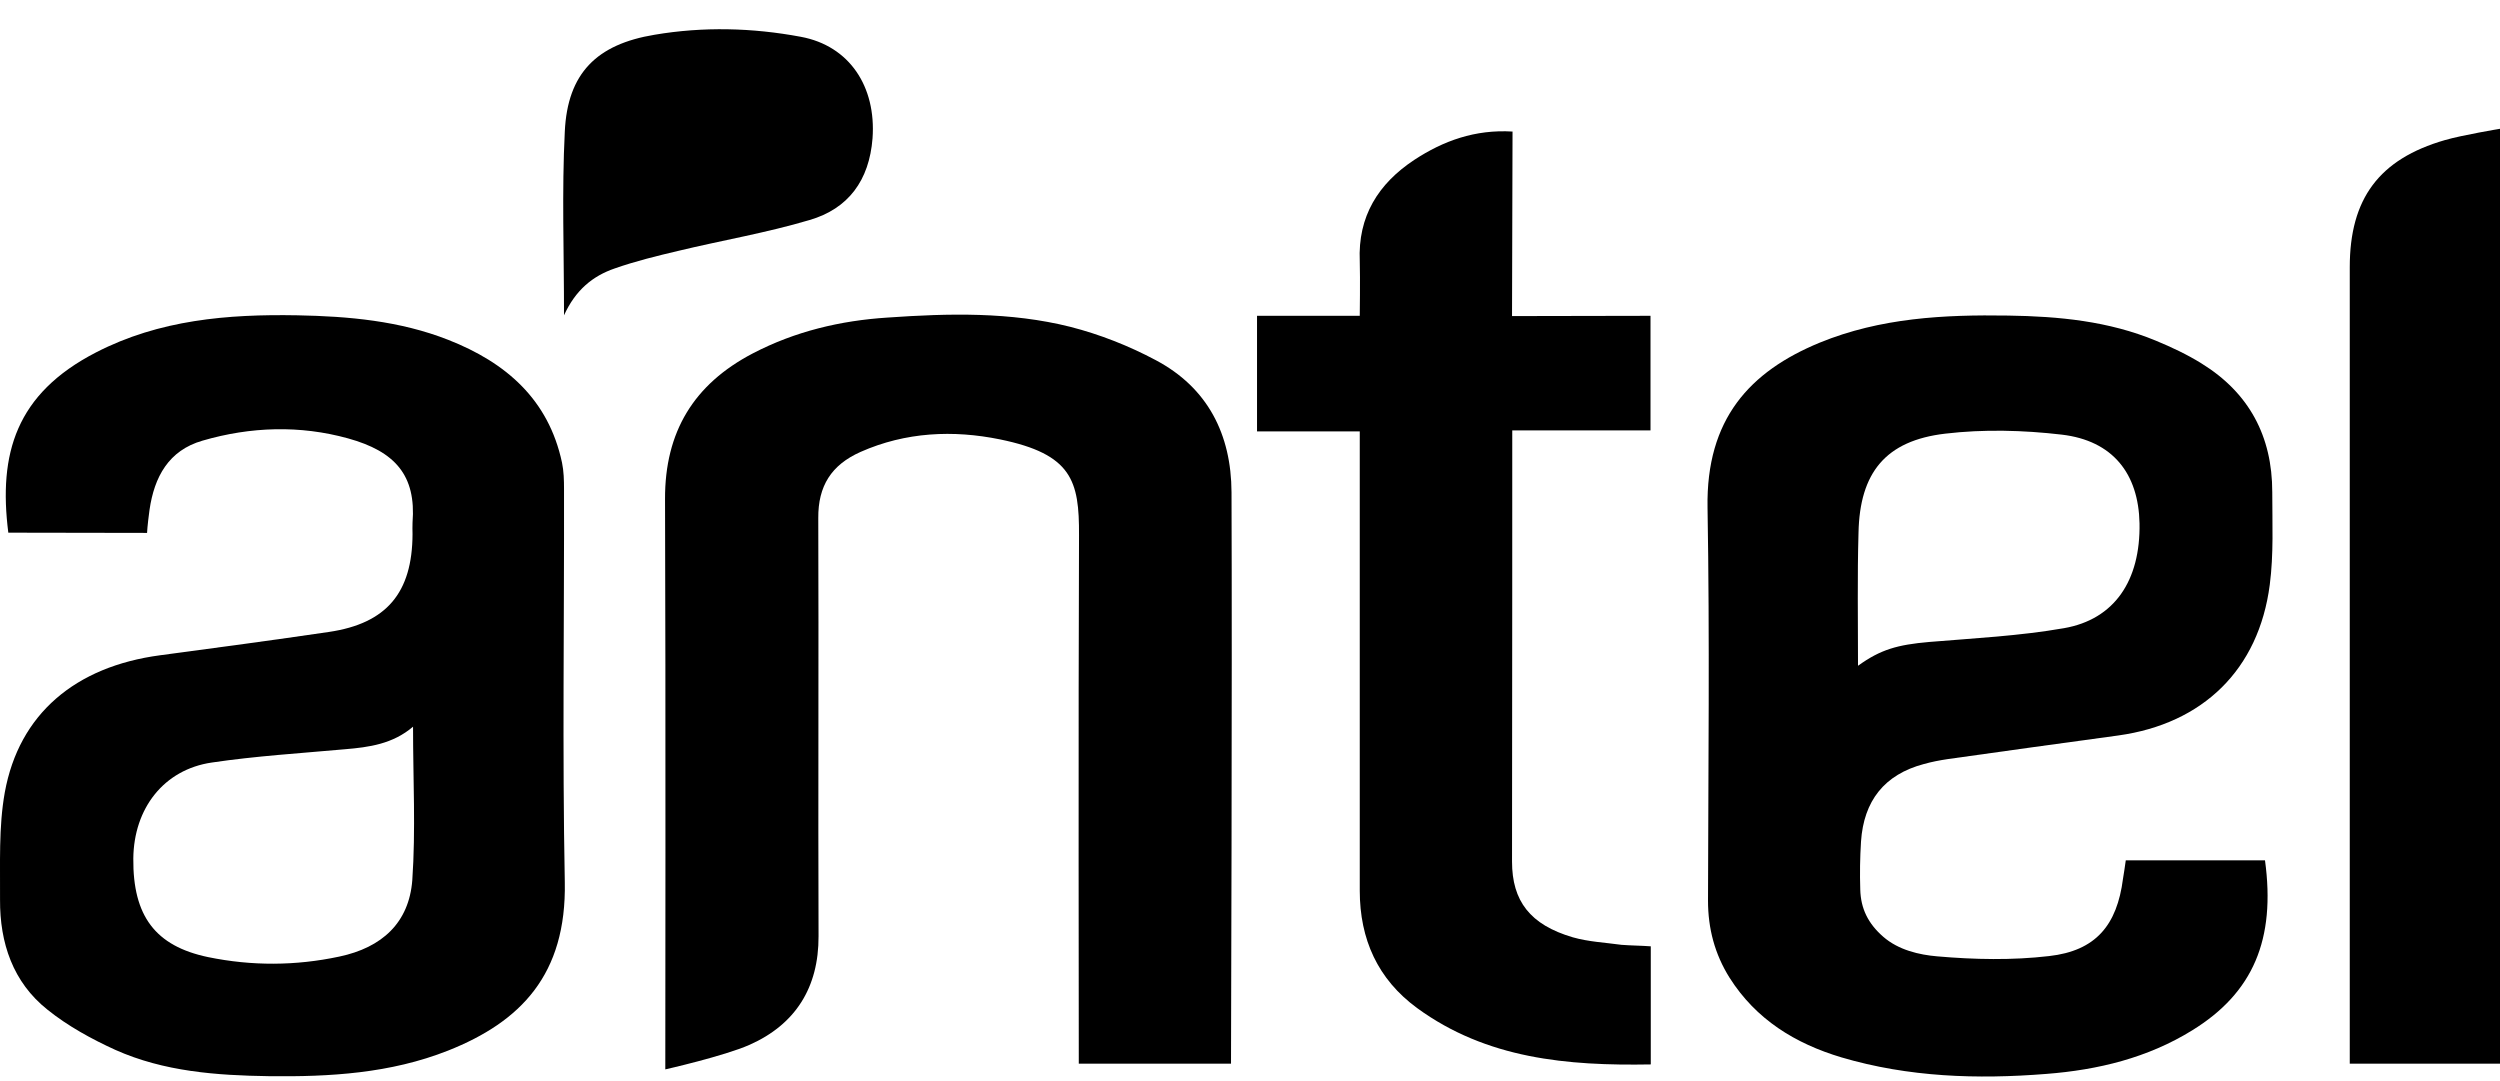 <svg width="74" height="32" viewBox="0 0 74 32" fill="none" xmlns="http://www.w3.org/2000/svg">
<path d="M62.923 25.466C64.321 25.466 65.683 25.466 67.044 25.466C67.362 27.803 66.697 29.384 64.891 30.497C63.574 31.313 62.101 31.67 60.569 31.788C58.527 31.951 56.492 31.885 54.509 31.299C53.14 30.89 51.978 30.178 51.194 28.939C50.757 28.241 50.557 27.484 50.557 26.661C50.565 22.779 50.609 18.898 50.543 15.025C50.498 12.405 51.793 10.995 53.865 10.142C55.663 9.407 57.543 9.311 59.445 9.341C60.939 9.363 62.412 9.504 63.811 10.083C64.277 10.276 64.736 10.491 65.165 10.758C66.571 11.626 67.259 12.91 67.259 14.565C67.259 15.477 67.303 16.405 67.185 17.31C66.859 19.819 65.209 21.422 62.701 21.77C61.021 22 59.341 22.23 57.661 22.468C57.417 22.505 57.18 22.549 56.944 22.616C55.774 22.928 55.167 23.707 55.086 24.909C55.056 25.384 55.049 25.859 55.064 26.334C55.079 26.891 55.293 27.336 55.745 27.729C56.196 28.122 56.81 28.263 57.343 28.308C58.438 28.404 59.563 28.427 60.651 28.3C62.035 28.145 62.664 27.388 62.841 26.008C62.871 25.837 62.893 25.674 62.923 25.466ZM54.997 19.707C55.663 19.225 56.166 19.084 57.106 19.002C58.438 18.891 59.778 18.824 61.095 18.594C62.59 18.334 63.359 17.184 63.33 15.492C63.3 14.016 62.538 13.043 61.028 12.865C59.889 12.732 58.712 12.702 57.58 12.836C55.811 13.043 55.049 13.993 55.012 15.767C54.975 17.058 54.997 18.349 54.997 19.707Z" fill="#8E869D" style="fill:#8E869D;fill:color(display-p3 0.557 0.525 0.616);fill-opacity:1;"/>
<path d="M0.246 15.767C-0.05 13.429 0.468 11.655 2.843 10.431C4.715 9.466 6.735 9.296 8.8 9.333C10.324 9.362 11.834 9.496 13.269 10.06C14.971 10.728 16.237 11.819 16.636 13.696C16.688 13.948 16.695 14.216 16.695 14.475C16.703 18.356 16.644 22.23 16.718 26.111C16.77 28.849 15.415 30.244 13.262 31.098C11.553 31.773 9.762 31.877 7.964 31.855C6.41 31.832 4.856 31.721 3.413 31.076C2.71 30.756 2.007 30.37 1.407 29.888C0.379 29.072 -0.006 27.907 0.001 26.631C0.009 25.569 -0.043 24.486 0.142 23.454C0.564 21.132 2.229 19.729 4.745 19.395C6.41 19.173 8.075 18.95 9.74 18.705C11.442 18.453 12.204 17.547 12.211 15.811C12.211 15.7 12.204 15.581 12.211 15.47C12.322 14.067 11.693 13.362 10.302 12.976C8.881 12.583 7.423 12.627 5.995 13.043C4.989 13.332 4.567 14.119 4.426 15.091C4.36 15.574 4.353 15.774 4.353 15.774C4.353 15.774 1.4 15.767 0.246 15.767ZM12.226 21.51C11.627 22.022 10.924 22.119 10.206 22.178C8.889 22.297 7.571 22.378 6.269 22.571C4.848 22.779 3.96 23.929 3.946 25.413C3.931 27.113 4.597 28.003 6.158 28.33C7.453 28.597 8.755 28.59 10.043 28.315C11.308 28.048 12.108 27.313 12.204 26.052C12.307 24.567 12.226 23.061 12.226 21.51Z" fill="#8E869D" style="fill:#8E869D;fill:color(display-p3 0.557 0.525 0.616);fill-opacity:1;"/>
<path d="M36.438 31.484H31.932C31.932 31.484 31.917 20.813 31.939 15.841C31.947 14.23 31.732 13.444 29.601 13.006C28.217 12.724 26.811 12.784 25.472 13.377C24.606 13.763 24.214 14.386 24.221 15.336C24.236 19.462 24.214 23.581 24.229 27.707C24.236 29.235 23.541 30.326 22.186 30.927C21.431 31.261 19.693 31.654 19.693 31.654C19.693 31.654 19.707 20.16 19.685 14.772C19.678 12.784 20.536 11.373 22.282 10.461C23.533 9.808 24.88 9.489 26.271 9.4C28.084 9.273 29.904 9.229 31.68 9.674C32.553 9.897 33.419 10.238 34.211 10.661C35.75 11.477 36.446 12.858 36.453 14.572C36.475 20.048 36.438 31.484 36.438 31.484Z" fill="#8E869D" style="fill:#8E869D;fill:color(display-p3 0.557 0.525 0.616);fill-opacity:1;"/>
<path d="M48.863 28.011C48.863 29.206 48.863 30.327 48.863 31.507C46.391 31.551 44.008 31.343 41.944 29.837C40.782 28.984 40.249 27.804 40.249 26.364C40.249 22.142 40.249 12.769 40.249 12.769H37.208V9.348H40.249C40.249 9.348 40.264 8.25 40.249 7.731C40.19 6.402 40.797 5.438 41.862 4.733C42.721 4.169 43.661 3.827 44.771 3.894C44.771 4.584 44.756 9.356 44.756 9.356L48.855 9.348C48.855 9.348 48.855 11.582 48.855 12.74C47.516 12.74 44.763 12.74 44.763 12.74C44.763 12.74 44.763 21.481 44.756 25.503C44.756 26.668 45.289 27.373 46.554 27.744C47.02 27.878 47.516 27.9 47.997 27.967C48.278 27.989 48.552 27.989 48.863 28.011Z" fill="#8E869D" style="fill:#8E869D;fill:color(display-p3 0.557 0.525 0.616);fill-opacity:1;"/>
<path d="M74 31.484H69.553C69.553 31.484 69.553 15.433 69.553 7.909C69.553 5.883 70.418 4.71 72.372 4.146C72.883 3.998 74 3.812 74 3.812V31.484Z" fill="#8E869D" style="fill:#8E869D;fill:color(display-p3 0.557 0.525 0.616);fill-opacity:1;"/>
<path d="M16.695 9.333C16.695 7.441 16.629 5.667 16.718 3.894C16.799 2.165 17.665 1.311 19.374 1.029C20.817 0.784 22.267 0.821 23.703 1.089C25.146 1.356 25.938 2.565 25.827 4.094C25.731 5.341 25.109 6.179 23.962 6.513C22.689 6.892 21.372 7.114 20.077 7.426C19.448 7.574 18.812 7.73 18.198 7.945C17.546 8.168 17.036 8.584 16.695 9.333Z" fill="#D0CDD6" style="fill:#D0CDD6;fill:color(display-p3 0.816 0.804 0.839);fill-opacity:1;"/>
</svg>
